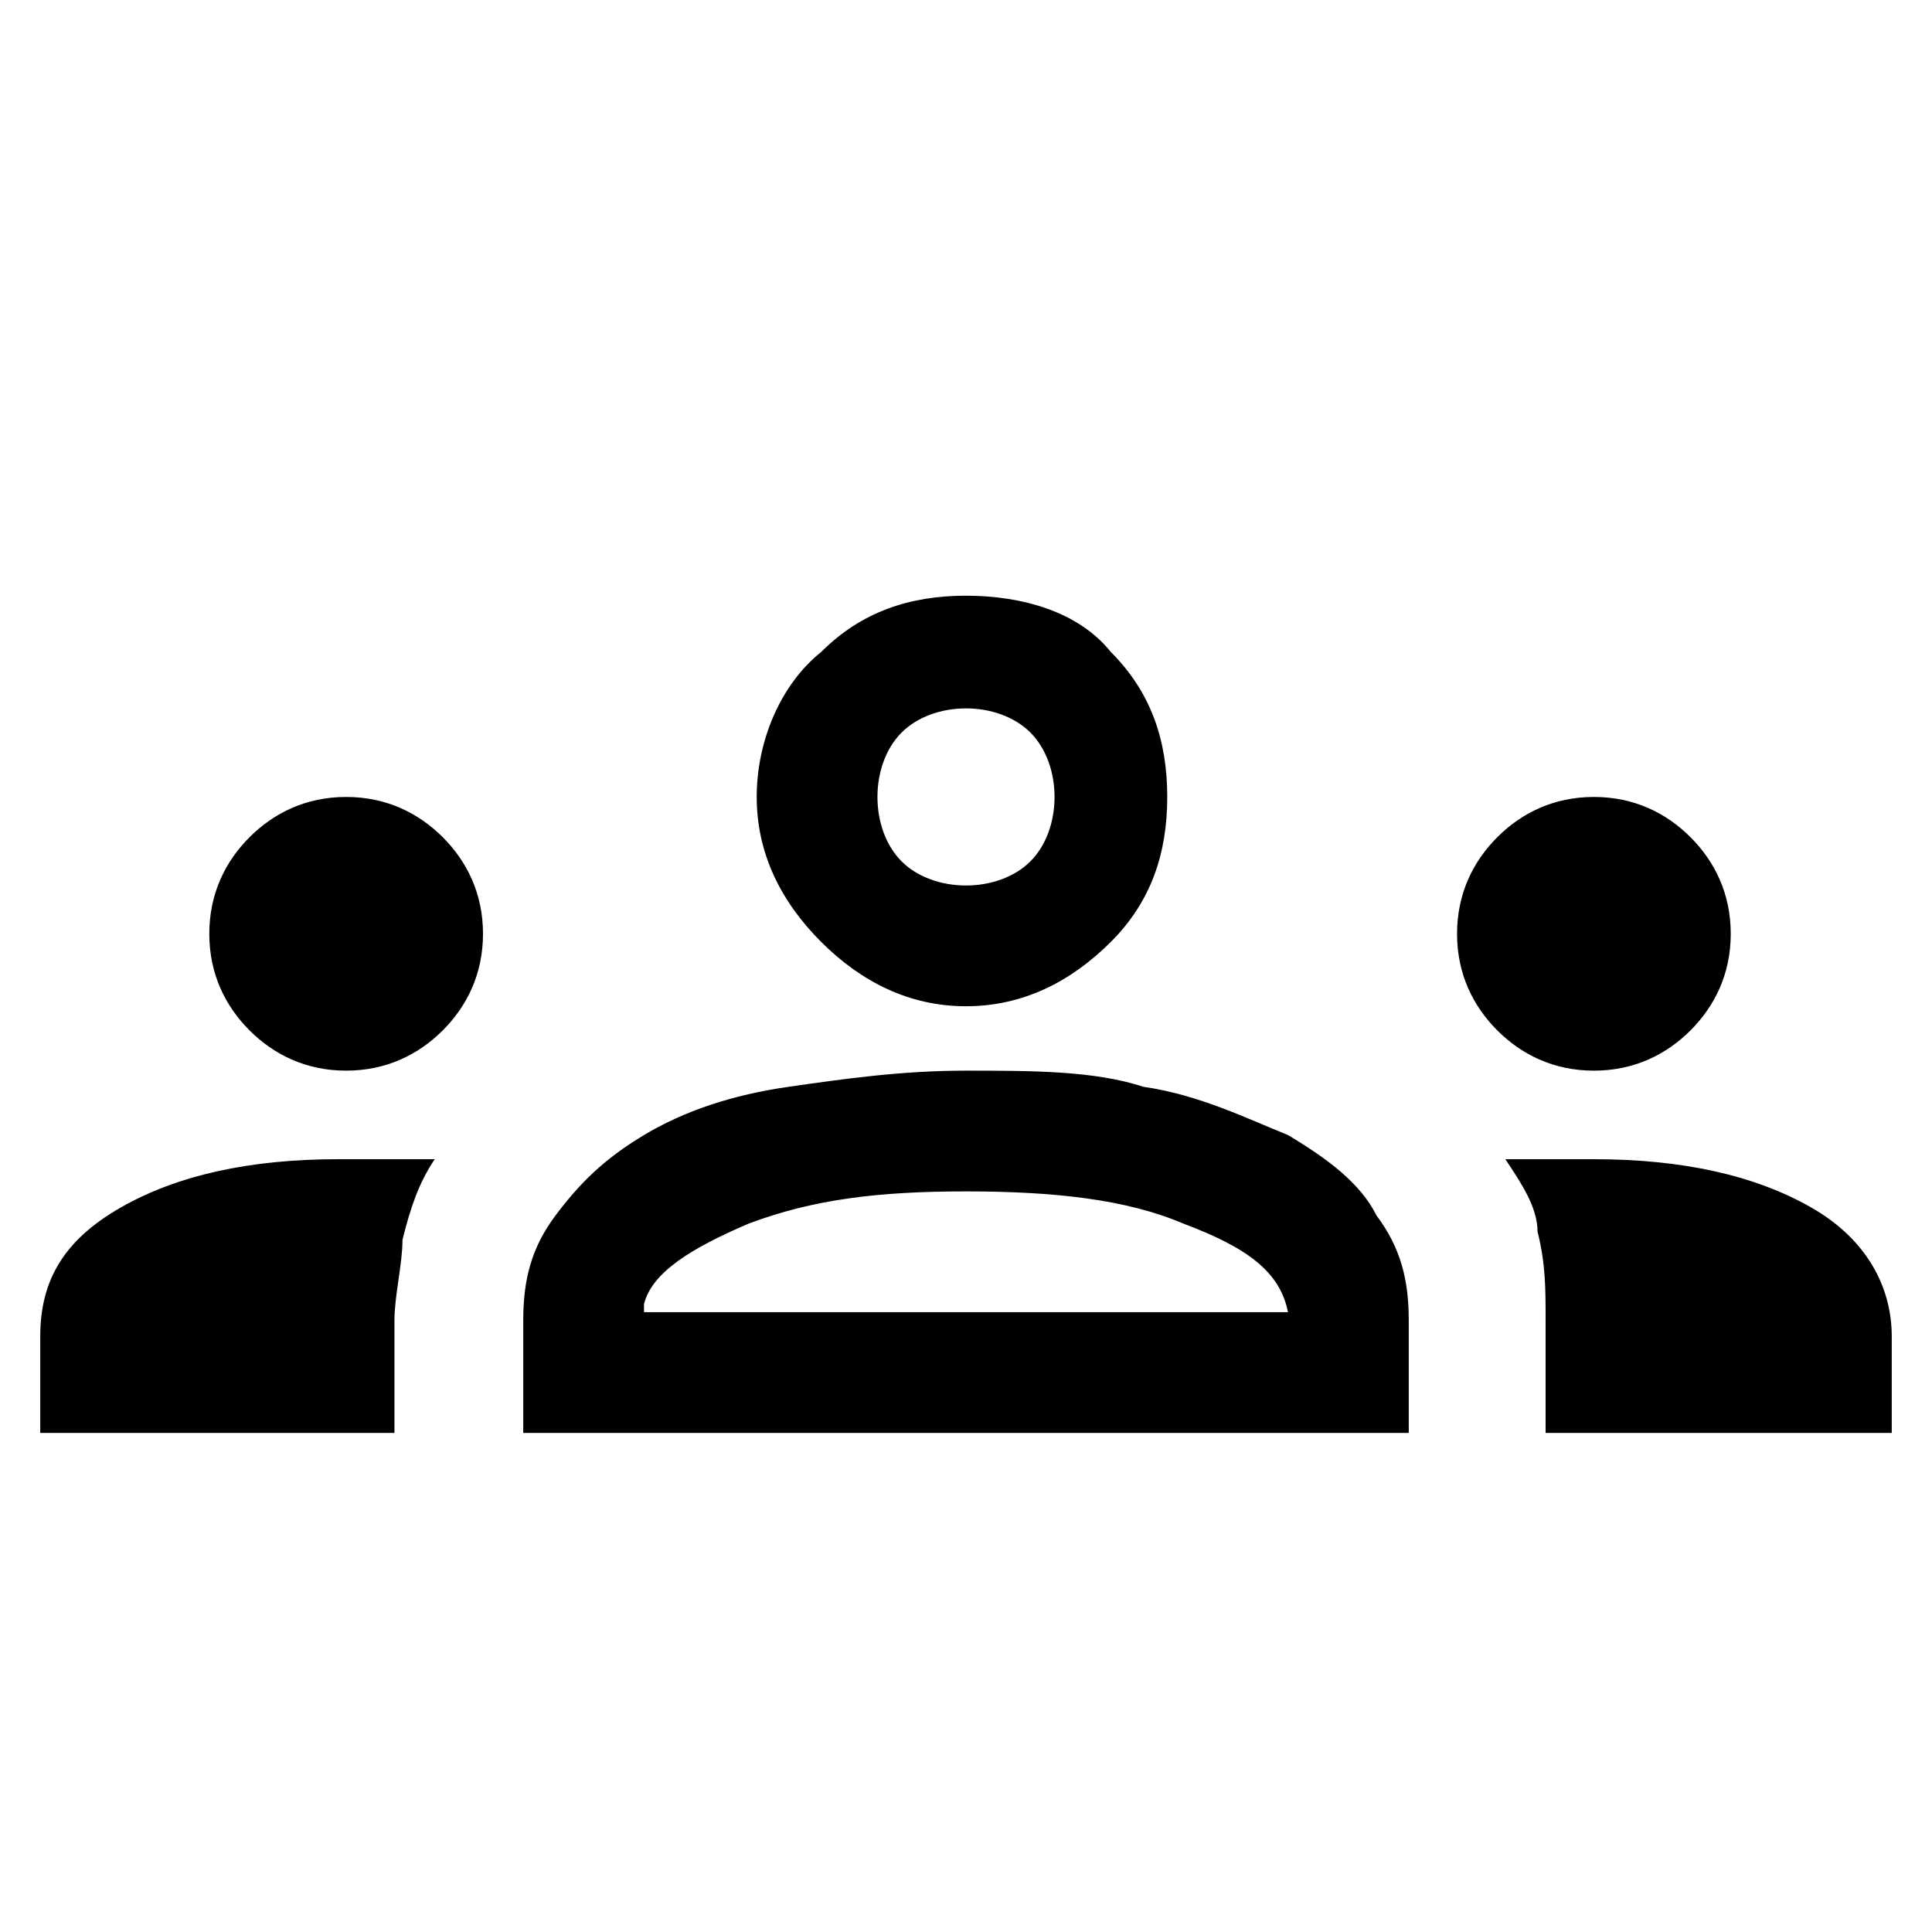 <?xml version="1.0" encoding="UTF-8"?>
<svg xmlns="http://www.w3.org/2000/svg" version="1.1" viewBox="0 0 24 24">
  <!-- Generator: Adobe Illustrator 28.7.1, SVG Export Plug-In . SVG Version: 1.2.0 Build 142)  -->
  <g>
    <g id="Layer_1">
      <path d="M.5,17.8v-1.2c0-.7.3-1.2,1-1.6.7-.4,1.6-.6,2.7-.6s.4,0,.6,0c.2,0,.4,0,.6,0-.2.3-.3.6-.4,1,0,.3-.1.7-.1,1v1.4s-4.3,0-4.3,0ZM6.5,17.8v-1.4c0-.5.1-.9.4-1.3.3-.4.6-.7,1.1-1,.5-.3,1.1-.5,1.8-.6.7-.1,1.4-.2,2.2-.2s1.6,0,2.2.2c.7.1,1.3.4,1.8.6.5.3.9.6,1.1,1,.3.4.4.8.4,1.3v1.4s-11,0-11,0ZM19.2,17.8v-1.4c0-.4,0-.7-.1-1.1,0-.3-.2-.6-.4-.9.2,0,.4,0,.6,0s.4,0,.5,0c1.1,0,2,.2,2.7.6.7.4,1,1,1,1.6v1.2h-4.3ZM8.1,16.3h7.9c-.1-.5-.5-.8-1.3-1.1-.7-.3-1.6-.4-2.7-.4s-1.9.1-2.7.4c-.7.3-1.2.6-1.3,1,0,0,0,.1,0,.1ZM4.3,13.3c-.5,0-.9-.2-1.2-.5-.3-.3-.5-.7-.5-1.2s.2-.9.5-1.2c.3-.3.7-.5,1.2-.5s.9.2,1.2.5c.3.3.5.7.5,1.2,0,.5-.2.9-.5,1.2-.3.3-.7.5-1.2.5ZM19.8,13.3c-.5,0-.9-.2-1.2-.5s-.5-.7-.5-1.2.2-.9.5-1.2c.3-.3.7-.5,1.2-.5.5,0,.9.2,1.2.5s.5.7.5,1.2-.2.9-.5,1.2c-.3.3-.7.5-1.2.5ZM12,12.5c-.7,0-1.3-.3-1.8-.8-.5-.5-.8-1.1-.8-1.8s.3-1.4.8-1.8c.5-.5,1.1-.7,1.8-.7s1.4.2,1.8.7c.5.5.7,1.1.7,1.8s-.2,1.3-.7,1.8c-.5.5-1.1.8-1.8.8ZM12,11c.3,0,.6-.1.8-.3.2-.2.3-.5.3-.8s-.1-.6-.3-.8c-.2-.2-.5-.3-.8-.3s-.6.1-.8.3c-.2.2-.3.5-.3.8s.1.6.3.8c.2.2.5.3.8.3Z"/>
    </g>
  </g>
</svg>